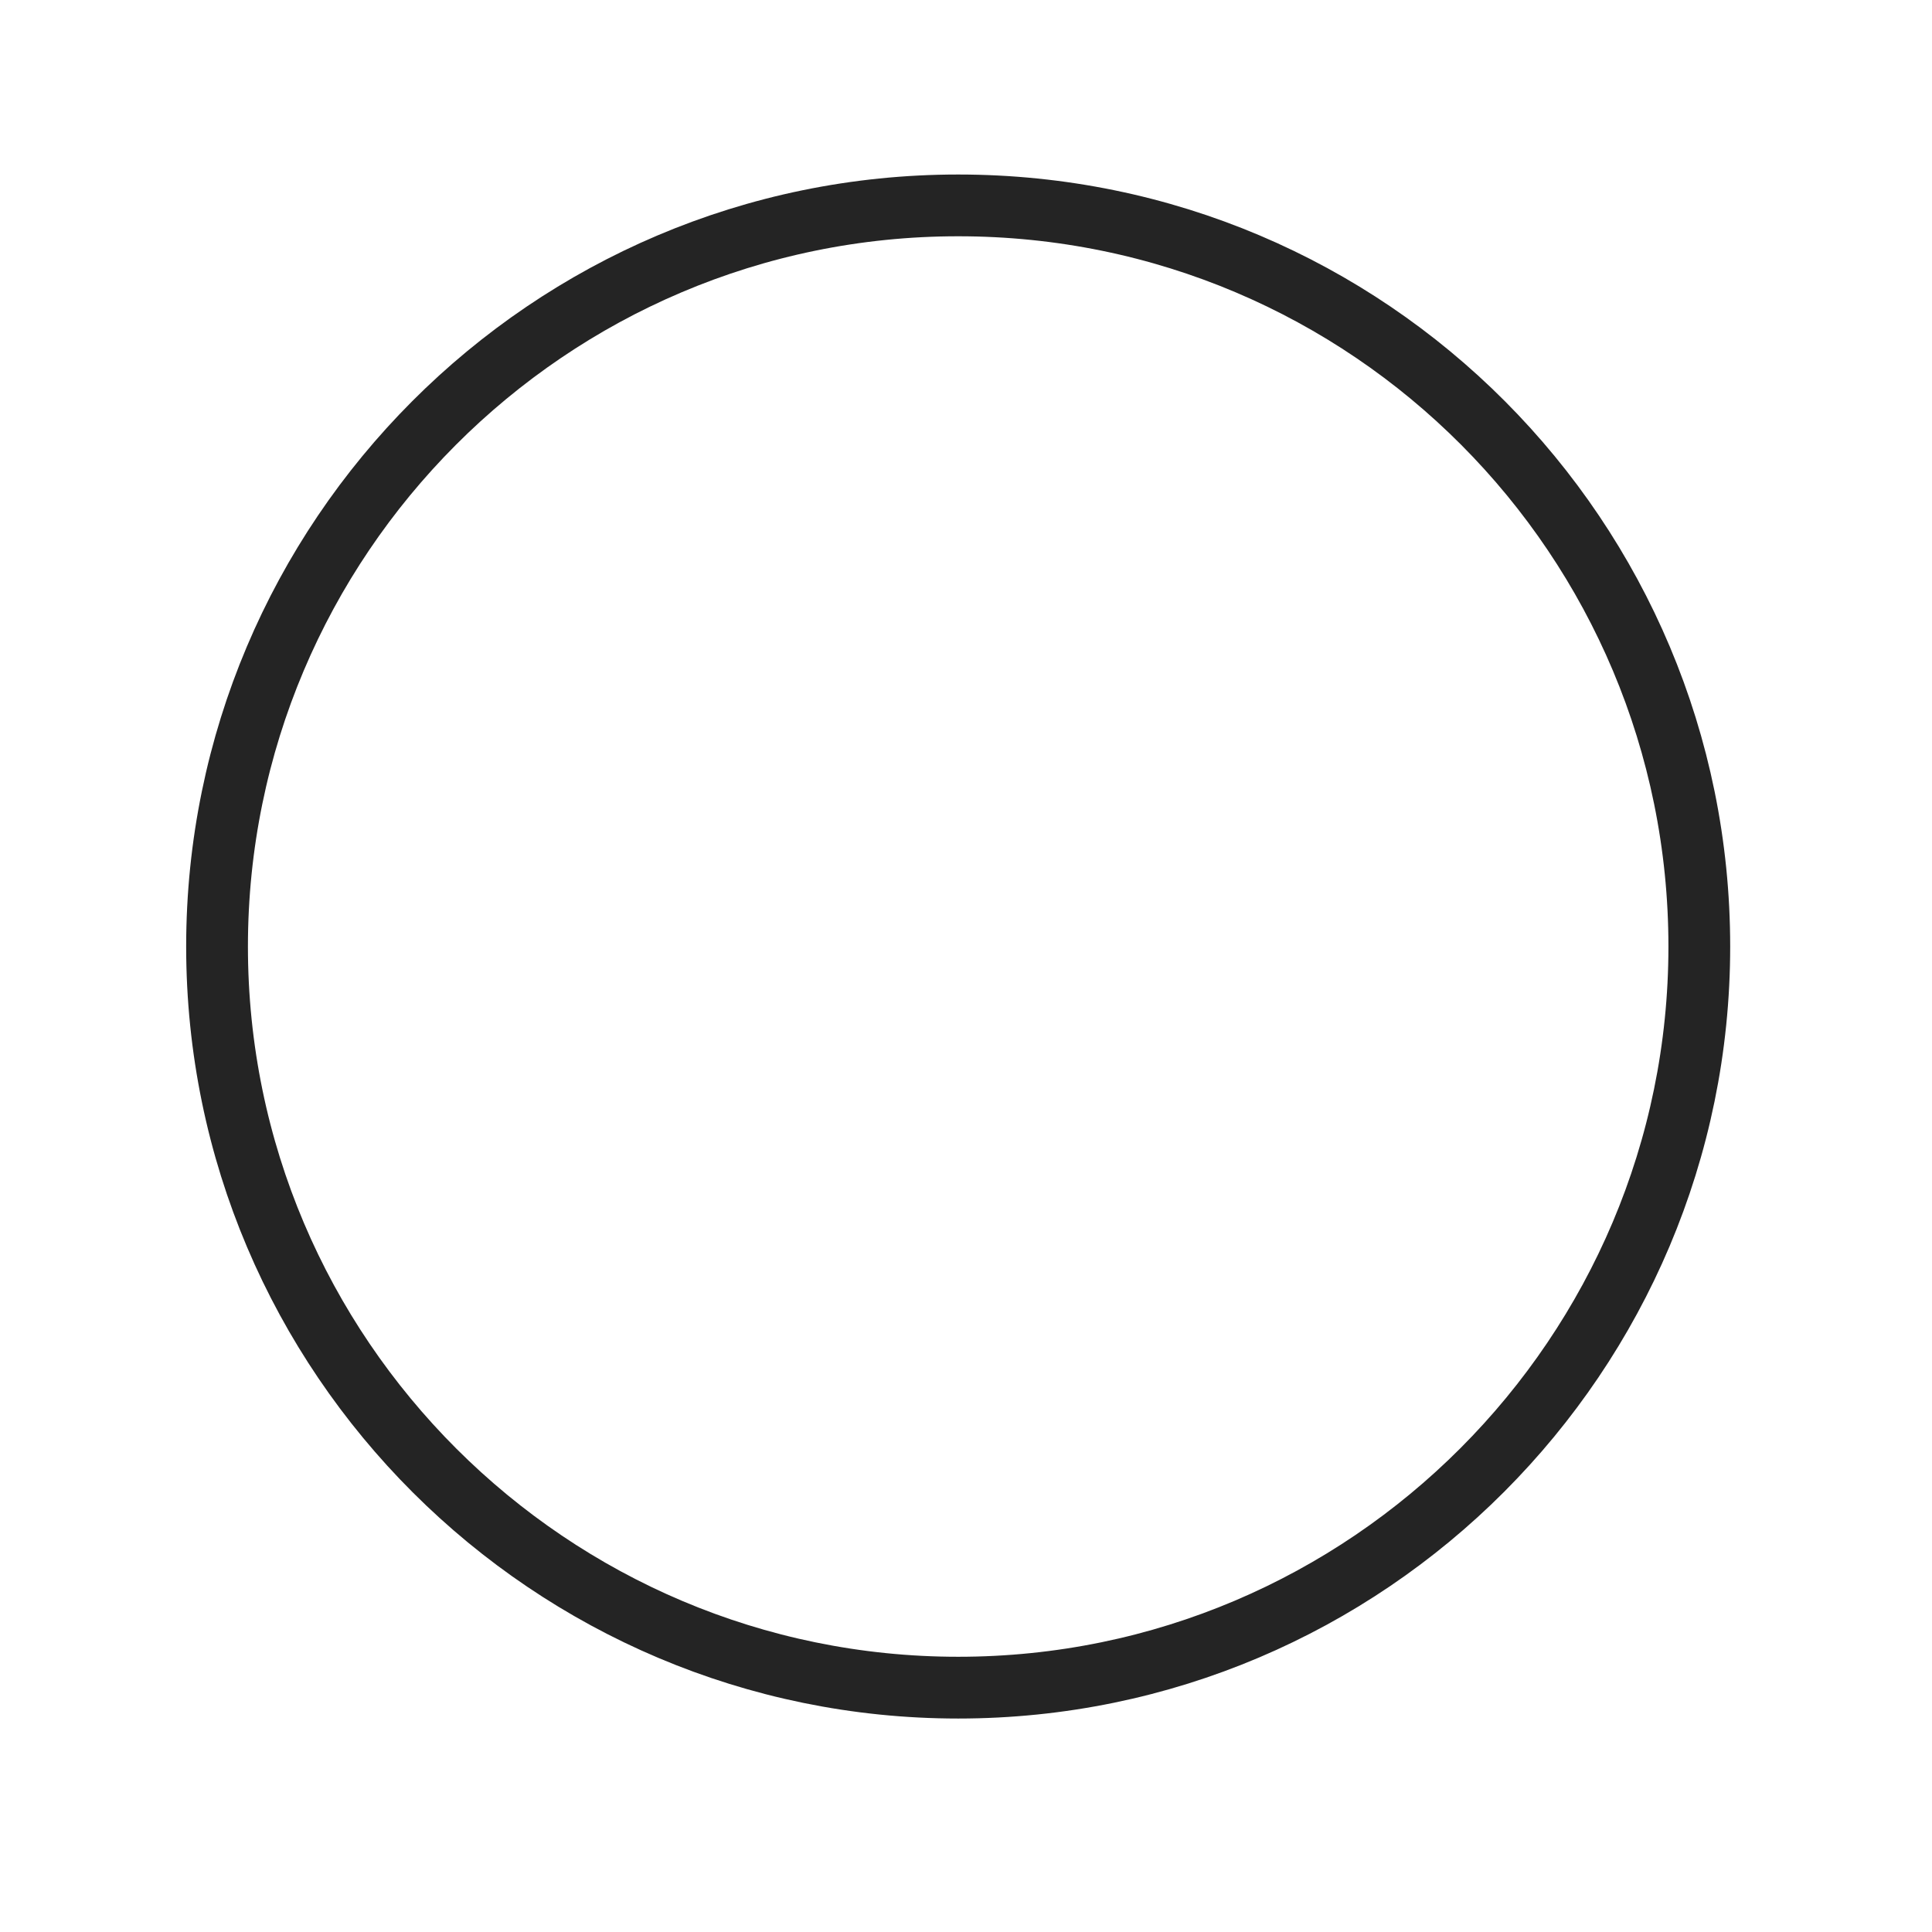 <?xml version="1.0" encoding="UTF-8"?>
<svg width="61px" height="61px" viewBox="0 0 61 61" version="1.1" xmlns="http://www.w3.org/2000/svg" xmlns:xlink="http://www.w3.org/1999/xlink">
    <title>F5069A2E-2922-4001-AF40-655FE8341067</title>
    <g id="export" stroke="none" stroke-width="1" fill="none" fill-rule="evenodd">
        <g id="Choose-Template---Rolls-Calc-v3" transform="translate(-482, -243)" stroke="#242424" stroke-width="1.95">
            <g id="Group-10" transform="translate(276, 118.683)">
                <g id="calc-content" transform="translate(0, 91.32)">
                    <g id="Group-3" transform="translate(24, 0)">
                        <g id="Shape" transform="translate(0, 0)">
                            <g id="Calculator-/-Shape-/-Circle-/-Default" transform="translate(145.75, 28.222)">
                                <g id="Icons-/-Shapes-/-Round" transform="translate(36.875, 5)">
                                    <g id="icon_shape_round" transform="translate(6, 6)">
                                        <path d="M23.628,0.26 L23.628,0.26 C10.693,0.26 0.228,10.79 0.228,23.66 L0.228,23.66 C0.228,36.595 10.758,47.06 23.628,47.06 L23.628,47.06 C36.562,47.06 47.028,36.53 47.028,23.66 L47.028,23.66 C47.028,10.79 36.627,0.26 23.628,0.26 Z" id="Path"></path>
                                    </g>
                                </g>
                            </g>
                        </g>
                    </g>
                </g>
            </g>
        </g>
    </g>
</svg>